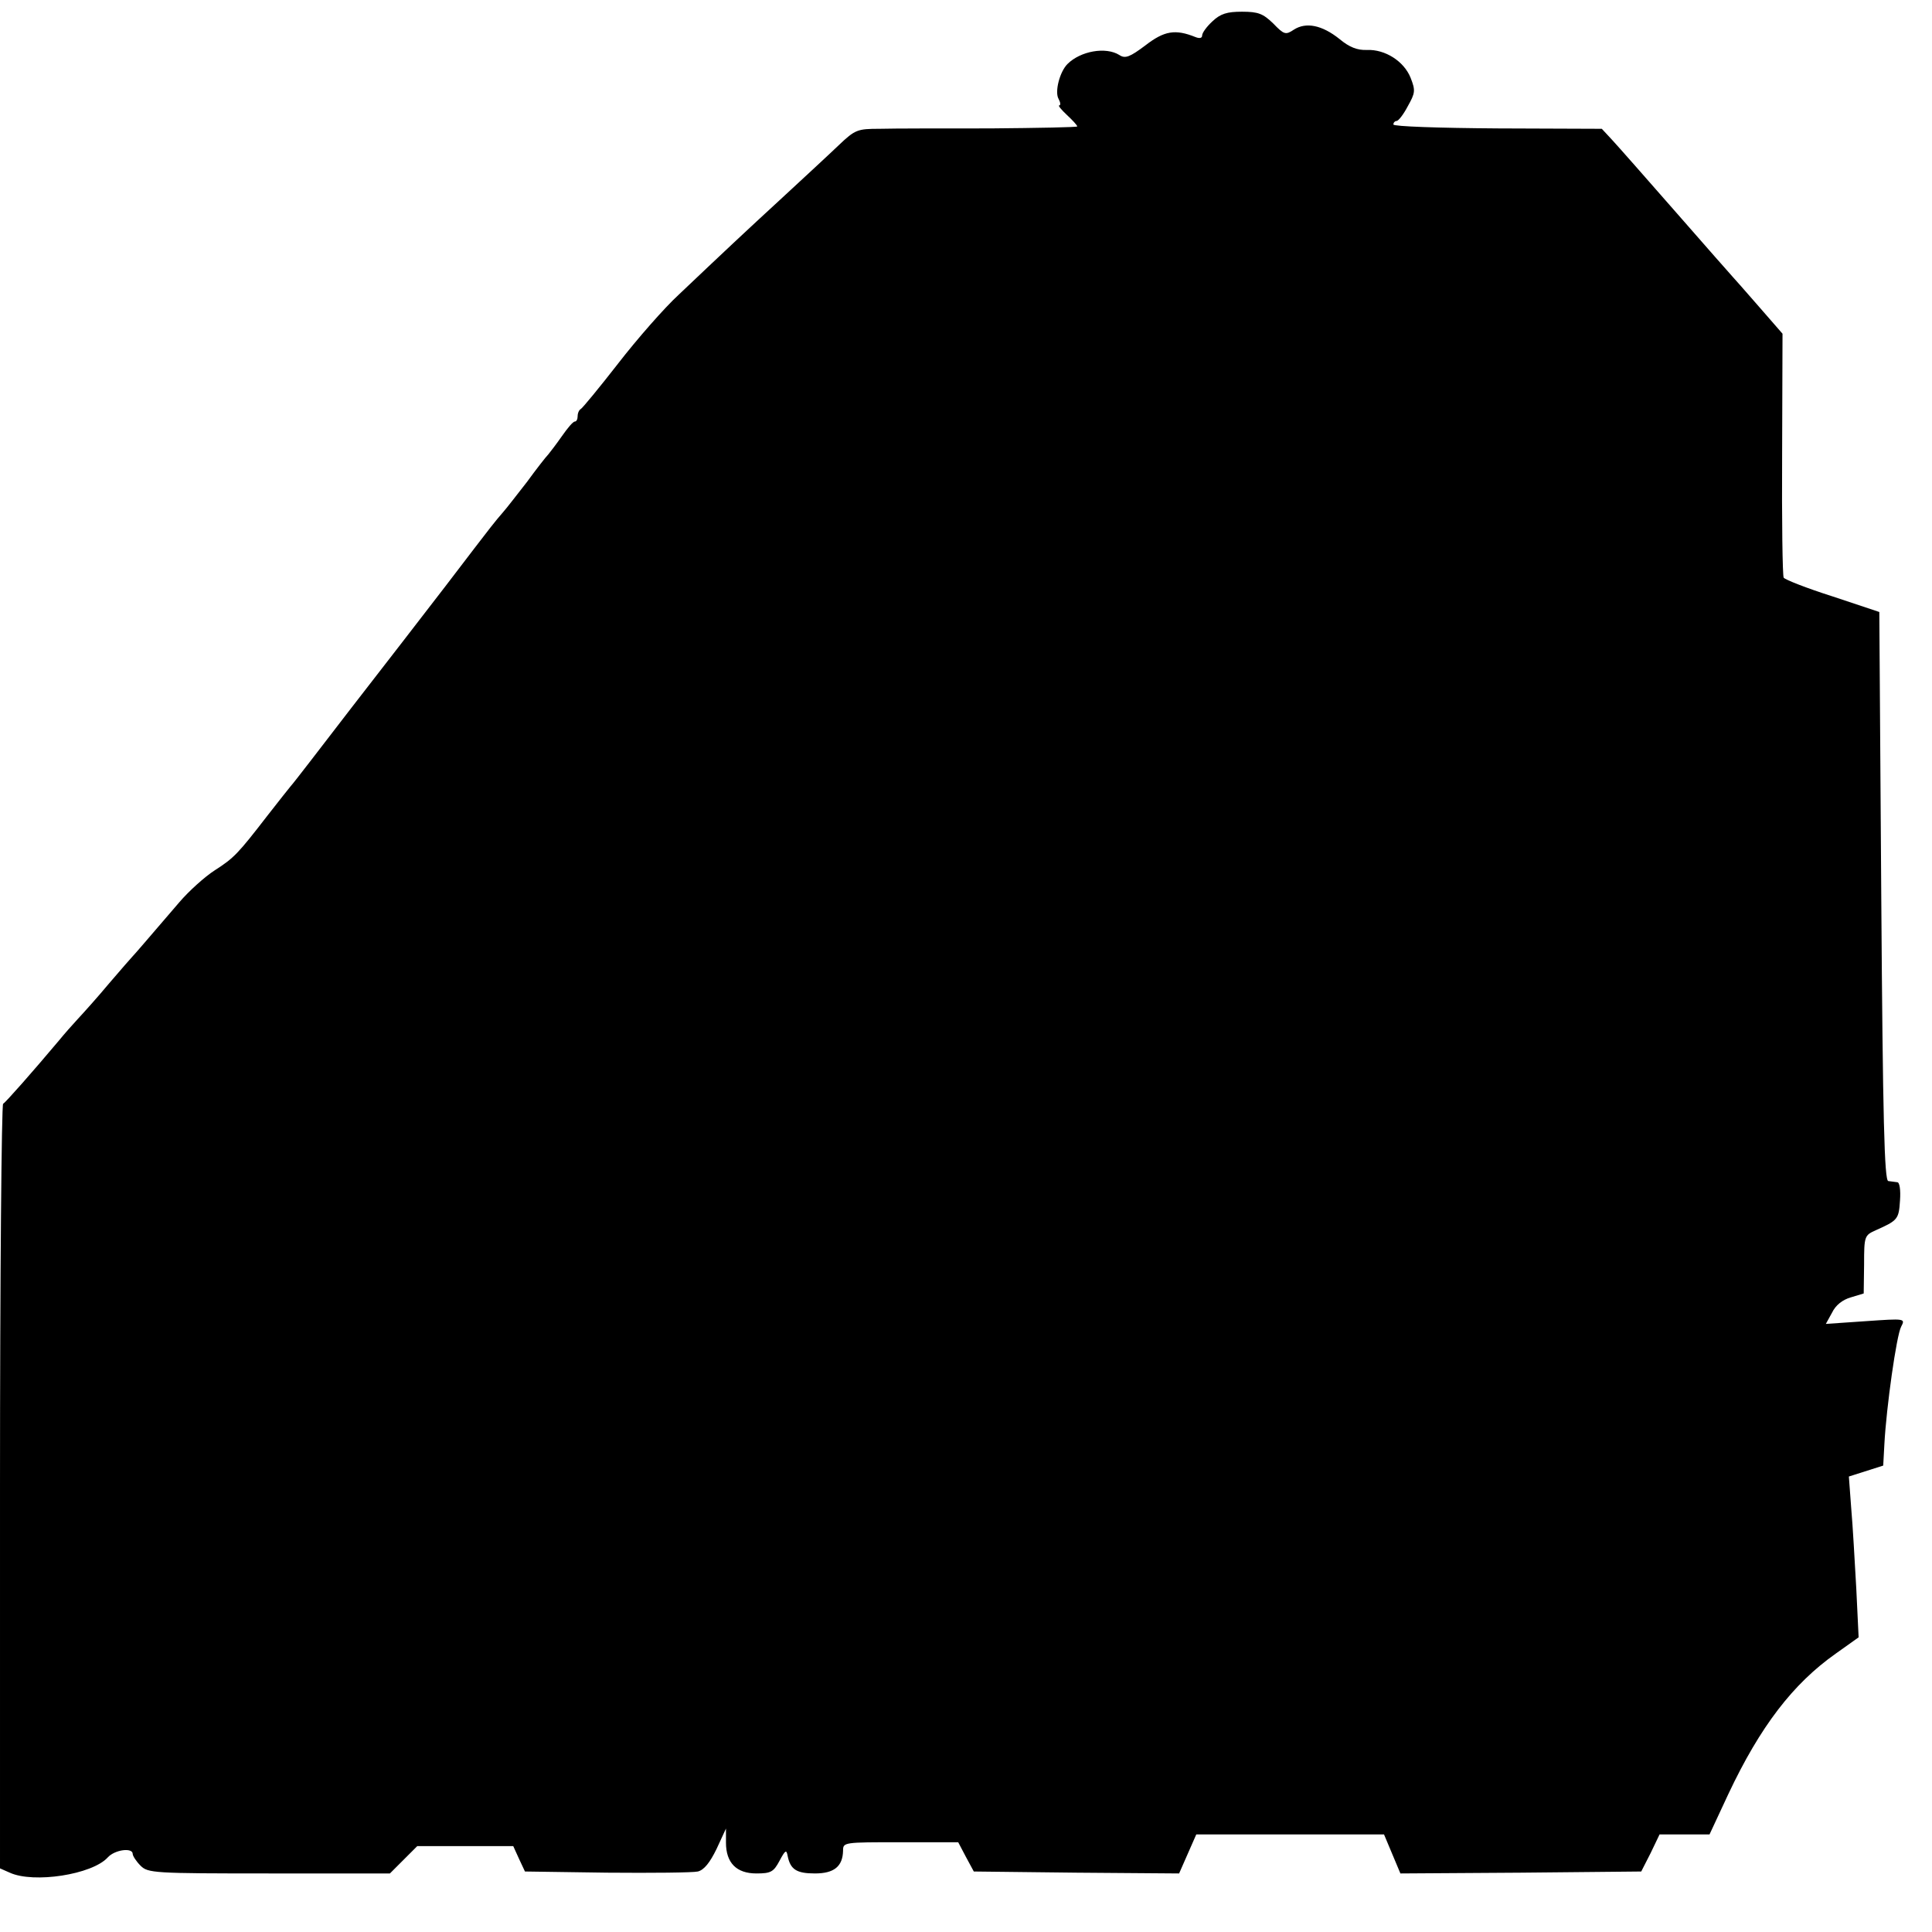 <?xml version="1.0" standalone="no"?>
<!DOCTYPE svg PUBLIC "-//W3C//DTD SVG 20010904//EN"
 "http://www.w3.org/TR/2001/REC-SVG-20010904/DTD/svg10.dtd">
<svg version="1.0" xmlns="http://www.w3.org/2000/svg"
 width="495pt" height="495pt" viewBox="0 0 495 495"
 preserveAspectRatio="xMidYMid meet">
<g transform="translate(0,495) scale(0.1,-0.1)"
fill="#000000" stroke="none">
<path d="M3106 4895 c-14 -13 -26 -29 -26 -36 0 -7 -7 -8 -17 -4 -52 21 -80
16 -128 -21 -40 -30 -52 -35 -67 -25 -35 22 -100 10 -133 -23 -20 -20 -33 -71
-23 -89 5 -9 6 -17 2 -17 -4 0 5 -11 20 -25 14 -13 26 -26 26 -29 0 -2 -100
-4 -222 -5 -123 0 -250 0 -284 -1 -57 0 -63 -2 -105 -42 -25 -24 -89 -83 -143
-133 -100 -92 -150 -139 -267 -250 -37 -34 -107 -114 -155 -176 -49 -63 -92
-115 -96 -117 -4 -2 -8 -10 -8 -18 0 -8 -3 -14 -7 -14 -5 0 -19 -17 -33 -37
-14 -20 -30 -41 -35 -47 -6 -6 -31 -38 -55 -71 -25 -32 -52 -67 -60 -76 -8 -9
-23 -27 -33 -40 -10 -13 -62 -80 -115 -150 -53 -69 -162 -210 -242 -313 -80
-104 -149 -194 -155 -200 -5 -6 -32 -40 -60 -76 -75 -97 -85 -108 -135 -140
-25 -16 -66 -53 -90 -81 -91 -106 -115 -134 -120 -139 -3 -3 -30 -34 -60 -69
-30 -36 -66 -76 -80 -91 -14 -15 -36 -40 -49 -56 -69 -82 -137 -159 -143 -162
-4 -2 -8 -443 -8 -981 l0 -978 25 -11 c61 -28 211 -5 251 39 18 20 64 26 64 9
0 -5 9 -19 20 -30 19 -19 33 -20 330 -20 l309 0 35 35 35 35 123 0 123 0 15
-33 15 -32 210 -3 c116 -1 220 0 233 3 16 4 31 23 48 58 l24 52 0 -36 c0 -52
27 -79 78 -79 37 0 44 4 59 32 15 28 18 30 21 13 7 -35 23 -45 70 -45 49 0 71
18 72 58 0 22 1 22 148 22 l147 0 20 -38 20 -37 263 -3 263 -2 22 50 22 50
241 0 240 0 21 -50 21 -50 309 2 308 3 24 47 23 48 64 0 64 0 48 103 c82 174
166 283 275 360 l59 42 -6 125 c-4 69 -9 162 -13 206 l-6 81 44 14 44 14 3 55
c5 94 31 279 43 301 11 21 10 21 -91 14 l-102 -7 16 29 c9 19 27 33 48 39 l33
10 1 74 c0 73 1 75 30 88 56 25 59 28 62 76 2 27 -1 47 -7 47 -6 1 -17 2 -23
3 -10 1 -14 157 -18 730 l-5 728 -120 40 c-66 21 -122 43 -125 48 -3 4 -5 147
-4 317 l1 308 -61 70 c-34 39 -63 72 -66 75 -3 3 -68 77 -145 165 -77 88 -151
172 -165 187 l-26 28 -267 1 c-151 1 -267 5 -267 10 0 5 4 9 8 9 5 0 18 17 29
38 19 34 20 40 7 73 -17 42 -65 73 -112 71 -24 -1 -45 7 -70 28 -45 36 -86 44
-117 24 -21 -14 -25 -13 -53 16 -26 25 -38 30 -80 30 -38 0 -55 -5 -76 -25z"/>
</g>
</svg>

